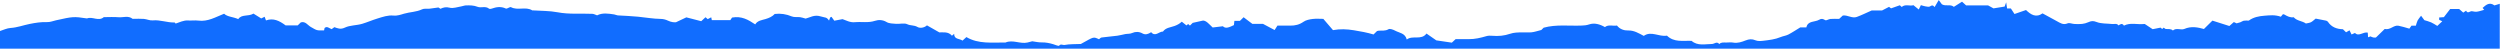 <svg width="1439" height="28" viewBox="0 0 1439 28" fill="none" xmlns="http://www.w3.org/2000/svg">
<path d="M1438.86 2.09V28.36H0V17.85C1.93 17.26 3.96 16.23 6.06 16.1C9.89 15.86 13.41 14.52 17.09 13.78C20.41 13.11 23.73 12.59 27.17 12.72C28.84 12.79 30.56 12.06 32.22 11.69C41.79 9.58 42.27 9.42 50.09 10.61C53.22 9.32 56.71 12.49 59.74 9.87C62.57 9.87 65.42 9.68 68.23 9.92C70.93 10.16 73.83 8.82 76.32 10.83C76.42 10.91 76.64 10.84 76.81 10.84C78.81 10.84 80.82 10.71 82.8 10.88C84.51 11.02 86.23 11.9 87.88 11.74C92.17 11.32 96.19 13.06 100.42 12.94C100.65 12.94 100.89 13.37 101.1 13.57C103.45 12.84 105.62 11.62 108.22 11.79C110.21 11.92 112.24 11.6 114.21 11.86C119.61 12.56 123.96 9.9 128.99 7.9C130.97 9.77 134.13 9.63 137.14 11C139.07 8.04 142.9 9.67 145.89 7.83C147.26 8.68 148.83 9.66 150.36 10.61C150.88 10.36 151.54 10.03 152.32 9.65C152.63 10.48 152.84 11.05 153.1 11.76C157.33 10.23 160.78 11.91 164.39 14.61H171.37C171.92 14.07 172.51 13.5 173.14 12.89C175.8 12.07 177.08 14.5 178.87 15.5C182.29 17.43 182.15 17.66 186.54 17.49C186.63 17.08 186.72 16.64 186.83 16.11C188.24 14.9 189.38 16.19 190.88 16.78C191.27 16.5 191.77 16.14 192.48 15.63C194.28 16.27 195.98 17.1 198.48 15.9C201.47 14.47 205.24 14.68 208.52 13.69C211.45 12.81 214.27 11.57 217.23 10.66C220.29 9.73 223.26 8.65 226.45 8.96C228.65 9.17 230.57 8.48 232.53 7.89C235.95 6.87 239.63 6.96 242.95 5.37C244.16 4.79 245.83 5.15 247.29 5C248.83 4.84 250.36 4.58 252.36 4.3C252.41 4.34 252.93 4.67 253.53 5.06C255.18 4.26 256.72 3.89 258.84 4.44C260.86 4.97 263.3 4.02 265.55 3.67C266.47 3.53 267.37 3.11 268.29 3.1C270.52 3.06 272.68 3.04 274.92 3.93C276.9 4.72 279.46 3.3 281.48 4.98C281.77 5.22 282.5 5.15 282.94 4.99C285.68 4.02 288.32 3.57 291.16 4.91C291.86 5.24 293.49 3.78 294.14 4.13C298.03 6.22 302.59 3.6 306.36 5.97C306.48 6.04 306.69 5.97 306.85 5.98C311.54 6.3 316.32 6.18 320.9 7.06C327.6 8.35 334.3 7.65 340.99 7.96C341.87 8 342.73 8.52 343.68 8.84C346.79 7.23 350.15 7.81 353.49 8.3C354.25 8.41 354.98 8.83 355.73 8.87C359.6 9.09 363.46 9.24 367.33 9.62C371.65 10.05 375.99 10.83 380.38 10.89C381.75 10.91 383.22 11.27 384.44 11.87C386.26 12.76 388.1 12.92 389.06 12.82C391.7 11.58 393.5 10.73 395.06 9.99C398.12 10.78 400.99 11.52 403.62 12.2C404.7 11.2 405.41 10.55 406.1 9.92C406.48 10.25 406.84 10.56 407.36 11.01C407.97 10.7 408.61 10.36 409.38 9.97C409.48 10.45 409.57 10.9 409.72 11.59H420.36C420.63 11.19 421.18 10.38 421.37 10.11C426.87 9.11 430.67 11.34 434.71 14.04C436.01 11.82 438.53 11.6 440.69 10.95C442.75 10.33 444.52 9.55 445.95 8.03C449.36 7.63 452.56 8.12 455.75 9.45C457.16 10.04 458.96 9.7 460.56 9.89C461.46 10 462.34 10.33 463.73 10.7C466.15 10.13 468.71 8.27 472.36 9.43C475.08 10.29 475.71 9.65 477.19 11.84C477.42 11.21 477.61 10.64 477.84 10.08C477.88 9.97 478.1 9.93 478.6 9.67C479.04 10.28 479.51 10.93 480.22 11.92C481.45 11.69 482.95 11.4 484.96 11.02C486.91 11.66 489.26 13.06 492.06 12.78C495.91 12.41 499.78 13.28 503.69 11.97C505.56 11.34 508.05 11.31 510.28 12.67C511.77 13.57 513.92 13.57 515.79 13.72C517.94 13.88 520.45 13.1 522.19 13.93C524.1 14.85 526.16 14.39 528.06 15.51C529.46 16.34 531.86 16.11 533.56 14.6C535.75 15.84 537.9 17.07 540.67 18.64C542.72 18.73 545.79 18.01 547.94 20.56C548.34 20.22 548.69 19.93 549.21 19.49C549.16 22.8 552.34 22.11 554.02 23.38C554.63 22.82 555.33 22.18 556.26 21.34C563.22 25.47 571.08 24.38 578.78 24.47C583 22.67 587.22 25.44 591.44 24.47C592.33 24.26 593.21 24.01 594.16 23.76C595.88 23.98 597.75 24.45 599.61 24.41C601.9 24.36 604.05 24.79 606.19 25.43C607.37 25.79 609.36 26.66 609.63 26.31C610.61 25.03 611.76 26.06 612.68 25.89C615.71 25.32 618.88 25.45 622.14 25.31C629.82 21.08 629.17 21.05 632.59 22.59C633.03 22.27 633.5 21.67 634.04 21.59C637.05 21.18 640.09 20.95 643.11 20.56C644.65 20.36 646.16 19.91 647.7 19.62C649.08 19.36 650.41 19.61 651.91 18.91C653.44 18.2 655.68 18.14 657.54 19.21C659.27 20.21 660.91 19.65 662.61 18.53C664.97 21.37 667.07 18.14 669.41 18.16C670.98 15.92 673.81 15.76 676.03 14.96C677.58 14.4 678.87 13.73 680.24 12.49C681.17 13.24 682.03 13.92 682.93 14.64C683.2 14.41 683.54 14.11 683.89 13.82C684.23 14.11 684.58 14.42 684.93 14.72C685.52 14.15 686.11 13.57 686.53 13.16C688.39 12.74 690.06 12.37 692.48 11.83C694.42 11.9 695.92 13.87 698.01 15.83C699.52 15.64 701.35 15.42 703.89 15.11C705.56 16.81 707.86 15.55 710.23 14.45C710.32 13.72 710.41 12.95 710.52 12.01H713.71C714.46 11.27 715.04 10.69 715.82 9.92C716.65 10.55 717.51 11.21 718.38 11.87C719.19 12.49 720.01 13.1 720.88 13.75H727C729.52 15.09 731.42 16.1 733.67 17.29C734.38 16.18 734.91 15.35 735.29 14.75C738.07 14.75 740.39 14.74 742.71 14.75C745.47 14.77 747.94 14.2 750.29 12.54C751.71 11.54 753.74 11.15 755.55 10.92C757.66 10.65 759.84 10.86 761.7 10.86C763.74 13.24 765.61 15.41 767.27 17.34C771.51 16.58 775.23 16.77 779.25 17.41C783.14 18.03 787.01 18.76 790.6 19.84C791.45 19.01 792.04 18.44 792.63 17.86C792.93 17.79 793.24 17.69 793.54 17.67C795.43 17.49 797.3 17.94 799.21 16.83C800.06 16.33 801.99 17.08 803.18 17.72C805.52 18.97 808.81 19.06 809.73 22.75C813.19 20.12 818.11 23.36 821.09 19.31C823.18 20.76 824.98 22 826.74 23.23C829.71 23.67 832.71 24.11 835.68 24.55C836.44 23.84 837.16 23.18 837.85 22.53C840.37 22.53 842.87 22.5 845.37 22.53C848.91 22.59 852.27 21.77 855.62 20.79C856.68 20.48 857.9 20.5 859.03 20.6C862.47 20.91 865.91 20.57 869.07 19.48C871.49 18.65 873.8 18.68 876.19 18.63C878.02 18.6 879.87 18.78 881.68 18.58C883.37 18.39 885.02 17.8 887.17 17.27C887.36 17.08 887.95 16.51 888.53 15.94C895.77 13.94 903.18 15.02 910.51 14.71C911.91 14.65 913.23 14.56 914.7 14.05C917.76 12.99 920.95 13.97 923.79 15.59C925.9 13.91 928.46 15.14 930.72 14.69C932.39 16.84 934.86 17.6 937.09 17.54C940.57 17.44 943.12 19.07 946.17 20.66C950.4 17.61 954.95 21.35 959.49 20.51C963.6 24.55 968.83 23.29 973.67 23.52C977.21 26.57 981.47 25.34 985.41 25.32C986.8 25.32 988.17 23.59 989.62 25.36C990.76 24.18 992.26 24.5 993.66 24.48C994.99 24.46 996.36 24.28 997.65 24.52C1000.17 24.99 1002.58 24.13 1004.66 23.31C1006.85 22.45 1008.43 22.33 1010.53 23.22C1011.79 23.75 1013.46 23.64 1014.9 23.47C1018.31 23.06 1021.75 22.68 1024.97 21.33C1026.38 20.74 1028 20.58 1029.35 19.89C1031.57 18.75 1033.64 17.34 1036.23 15.77H1039.74C1040.59 11.79 1044.63 12.85 1047.11 11.36C1048.5 10.52 1049.35 10.86 1050.62 11.61C1051.23 11.97 1052.56 10.99 1053.58 10.91C1055.23 10.77 1056.91 10.87 1058.62 10.87C1059.31 10.23 1060.02 9.57 1060.72 8.93C1063.5 8.53 1066.03 10.75 1068.77 9.75C1071.51 8.75 1074.12 7.44 1077.38 6.01H1083.35C1084.82 5.25 1086.05 4.61 1087.33 3.95C1087.76 4.27 1088.14 4.55 1088.48 4.81C1090.16 4.22 1091.86 3.62 1093.54 3.03C1093.95 3.4 1094.31 3.72 1094.62 4.01C1096.8 2.13 1099.4 3.72 1101.36 2.98C1102.51 3.91 1103.36 4.6 1104.44 5.47C1104.92 4.48 1105.23 3.83 1105.66 2.96C1106.5 3.19 1107.36 3.52 1108.26 3.66C1109.14 3.8 1110.32 4.09 1110.9 3.69C1111.92 2.99 1112.58 2.82 1113.56 4.06C1114.29 2.83 1115 1.63 1115.94 0.03C1117.18 1.71 1117.65 2.34 1117.75 2.47C1120.21 3.84 1122.59 2.19 1124.63 3.94C1126.02 3.07 1127.54 2.11 1129.35 0.98C1130.07 1.63 1130.88 2.37 1131.71 3.12H1144.37C1145.69 3.84 1146.77 4.44 1147.46 4.82C1149.82 4.44 1151.82 4.11 1153.86 3.78C1154.04 3.3 1154.25 2.74 1154.76 1.35C1155 2.99 1155.13 3.84 1155.28 4.86H1157.45C1158.24 6.06 1158.9 7.08 1159.54 8.06C1161.81 7.27 1163.85 6.57 1166.17 5.77C1168.86 8.35 1171.85 10.41 1175.69 7.7C1178.56 9.26 1181.25 10.75 1183.96 12.2C1185.86 13.22 1187.6 14.53 1190.12 13.44C1191.14 13 1192.65 13.72 1193.94 13.79C1195.43 13.87 1196.95 13.93 1198.43 13.77C1199.65 13.64 1200.89 13.3 1202 12.8C1203.62 12.07 1204.8 11.87 1206.76 12.65C1209.47 13.73 1212.73 13.48 1215.76 13.82C1217 13.96 1218.45 13.26 1219.41 14.63C1220.48 13.92 1221.55 13.17 1222.53 14.75C1226.25 12.83 1230.25 14.25 1234.09 13.82C1234.25 13.8 1234.42 13.82 1234.55 13.82C1235.89 14.7 1237.2 15.57 1239.07 16.8C1240.14 16.59 1241.81 16.26 1243.63 15.9C1243.81 16.06 1244.17 16.37 1244.54 16.69C1244.76 16.5 1245 16.29 1245.44 15.9C1245.81 16.15 1246.22 16.64 1246.69 16.69C1248.07 16.84 1249.55 16.43 1250.71 17.56C1252.73 15.79 1255.32 17.52 1257.32 16.65C1261.32 14.92 1265.13 15.74 1268.58 16.69C1270.49 14.81 1272.21 13.11 1273.47 11.87C1277.31 13.09 1280.22 14.01 1283.22 14.97C1284.11 14.19 1284.94 13.46 1285.8 12.7C1286.32 12.94 1286.73 13.13 1287.4 13.44C1287.93 13.29 1288.74 13.11 1289.51 12.83C1290.23 12.57 1290.88 12.03 1291.61 11.91C1292.57 11.75 1293.59 11.87 1294.38 11.87C1297.15 9.83 1300.31 9.3 1303.36 9.05C1306.36 8.81 1309.54 8.42 1312.85 9.63C1313.07 9.36 1313.58 8.75 1314.07 8.16C1314.47 8.26 1314.72 8.27 1314.92 8.39C1316.57 9.34 1318.23 10.24 1320.26 9.93C1322.07 12.07 1325.1 11.97 1327.27 13.53C1328.21 13.31 1329.27 13.22 1330.16 12.8C1331.01 12.4 1331.69 11.66 1332.91 10.71C1334.63 11.04 1336.78 11.43 1338.93 11.89C1339.32 11.97 1339.76 12.27 1339.98 12.59C1342.02 15.65 1345.07 16.74 1348.59 16.83C1349.21 17.44 1349.8 18.01 1350.39 18.59C1351.03 18.23 1351.67 17.86 1352.39 17.45C1352.82 18.35 1353.15 19.01 1353.55 19.84C1354.17 19.57 1354.73 19.33 1355.53 18.98C1357.73 21.26 1360.19 18.17 1362.89 18.78C1362.94 19.63 1362.99 20.4 1363.06 21.46C1363.47 21.31 1363.8 21.19 1364.48 20.94C1364.79 21.07 1365.39 21.44 1366.04 21.57C1366.68 21.7 1367.37 21.6 1367.58 21.6C1369.42 19.81 1371.04 18.23 1372.63 16.68C1375.97 17.42 1377.75 14.28 1380.62 14.82C1382.59 15.19 1384.5 15.85 1386.82 16.49C1387.12 16.07 1387.66 15.31 1388.03 14.79H1390.57C1390.88 13.82 1391.1 12.76 1391.56 11.83C1391.99 10.98 1392.68 10.26 1393.57 9.06C1394.43 10.21 1394.82 10.73 1395.47 11.61C1396.44 11.92 1397.96 12.27 1399.36 12.88C1400.63 13.43 1401.77 14.25 1402.91 14.92C1403.95 13.95 1404.84 13.11 1405.77 12.24C1405.28 12.02 1404.61 11.71 1403.98 11.42V10.06C1404.75 10.01 1405.52 9.95 1406.7 9.87C1407.76 8.49 1409 6.89 1410.32 5.18H1415.48C1416.06 5.69 1416.88 6.41 1417.85 7.26C1418.45 6.85 1418.96 6.5 1419.49 6.14C1420.35 8.16 1421.74 6.26 1422.89 6.46C1423.82 6.62 1424.8 6.86 1425.71 6.73C1427.08 6.54 1428.41 6.05 1429.89 5.66C1429.62 5.33 1429.36 5.01 1428.98 4.55C1430.98 2.78 1432.93 1.01 1435.8 3.11C1436.86 2.79 1437.9 2.47 1438.95 2.16L1438.86 2.09Z" fill="#116DFF"/>
</svg>
